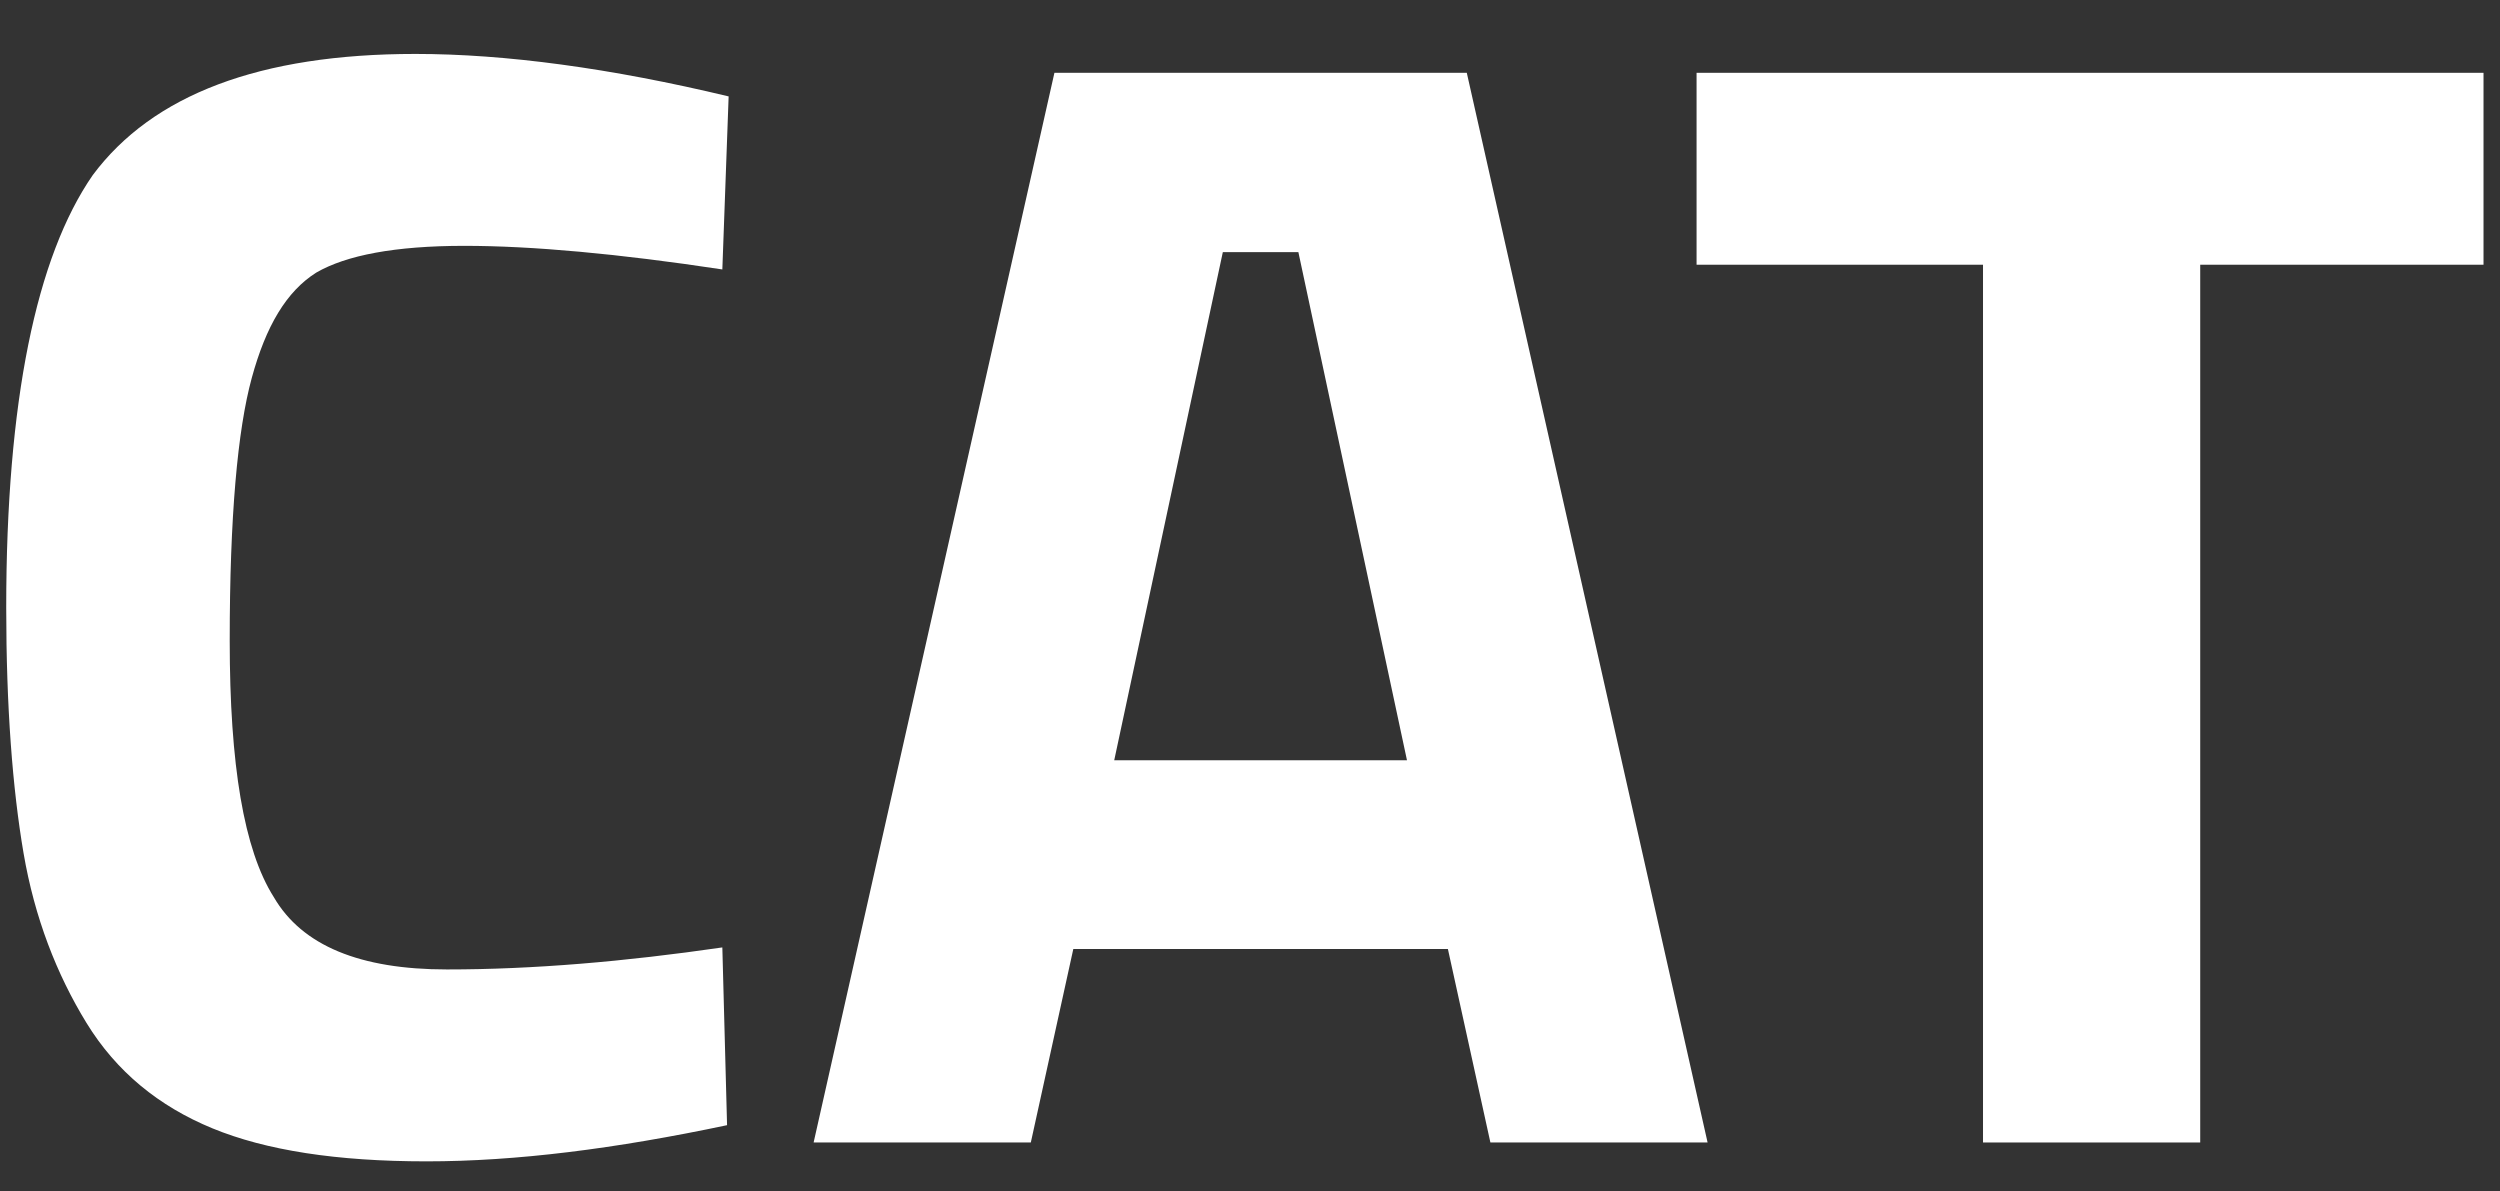 <?xml version="1.0" encoding="UTF-8" standalone="no"?> <svg xmlns="http://www.w3.org/2000/svg" xmlns:xlink="http://www.w3.org/1999/xlink" xmlns:serif="http://www.serif.com/" width="100%" height="100%" viewBox="0 0 191 91" version="1.1" xml:space="preserve" style="fill-rule:evenodd;clip-rule:evenodd;stroke-linejoin:round;stroke-miterlimit:2;"><rect x="0" y="0" width="191" height="91" fill="#333333" stroke="none"/> <g transform="matrix(1,0,0,1,-716,-305)"> <g id="product-icon-CAT" transform="matrix(0.353,0,0,1,463.441,-0.84)"> <rect x="716.177" y="305.84" width="539.521" height="90.321" style="fill:none;"></rect> <g transform="matrix(1.848,0,0,0.652,-158.984,52.077)"> <g transform="matrix(184.327,0,0,184.327,465.252,523.081)"> <path d="M0.505,-0.011C0.434,0.004 0.371,0.012 0.314,0.012C0.257,0.012 0.212,0.005 0.178,-0.009C0.144,-0.023 0.117,-0.045 0.098,-0.076C0.079,-0.107 0.065,-0.143 0.058,-0.184C0.051,-0.225 0.047,-0.277 0.047,-0.34C0.047,-0.471 0.066,-0.563 0.102,-0.615C0.14,-0.666 0.208,-0.692 0.307,-0.692C0.364,-0.692 0.431,-0.683 0.506,-0.665L0.502,-0.555C0.436,-0.565 0.381,-0.57 0.338,-0.57C0.294,-0.57 0.263,-0.564 0.244,-0.553C0.225,-0.541 0.212,-0.519 0.203,-0.486C0.194,-0.453 0.189,-0.398 0.189,-0.319C0.189,-0.24 0.198,-0.186 0.217,-0.156C0.235,-0.125 0.272,-0.11 0.327,-0.11C0.382,-0.11 0.44,-0.115 0.502,-0.124L0.505,-0.011Z" style="fill:white;fill-rule:nonzero;"></path> </g> <g transform="matrix(184.327,0,0,184.327,565.341,523.081)"> <path d="M0.017,-0L0.17,-0.68L0.432,-0.68L0.585,-0L0.447,-0L0.42,-0.123L0.182,-0.123L0.155,-0L0.017,-0ZM0.277,-0.566L0.208,-0.243L0.394,-0.243L0.325,-0.566L0.277,-0.566Z" style="fill:white;fill-rule:nonzero;"></path> </g> <g transform="matrix(184.327,0,0,184.327,669.486,523.081)"> <path d="M0.013,-0.558L0.013,-0.68L0.513,-0.68L0.513,-0.558L0.333,-0.558L0.333,-0L0.195,-0L0.195,-0.558L0.013,-0.558Z" style="fill:white;fill-rule:nonzero;"></path> </g> </g> </g> </g> </svg> 